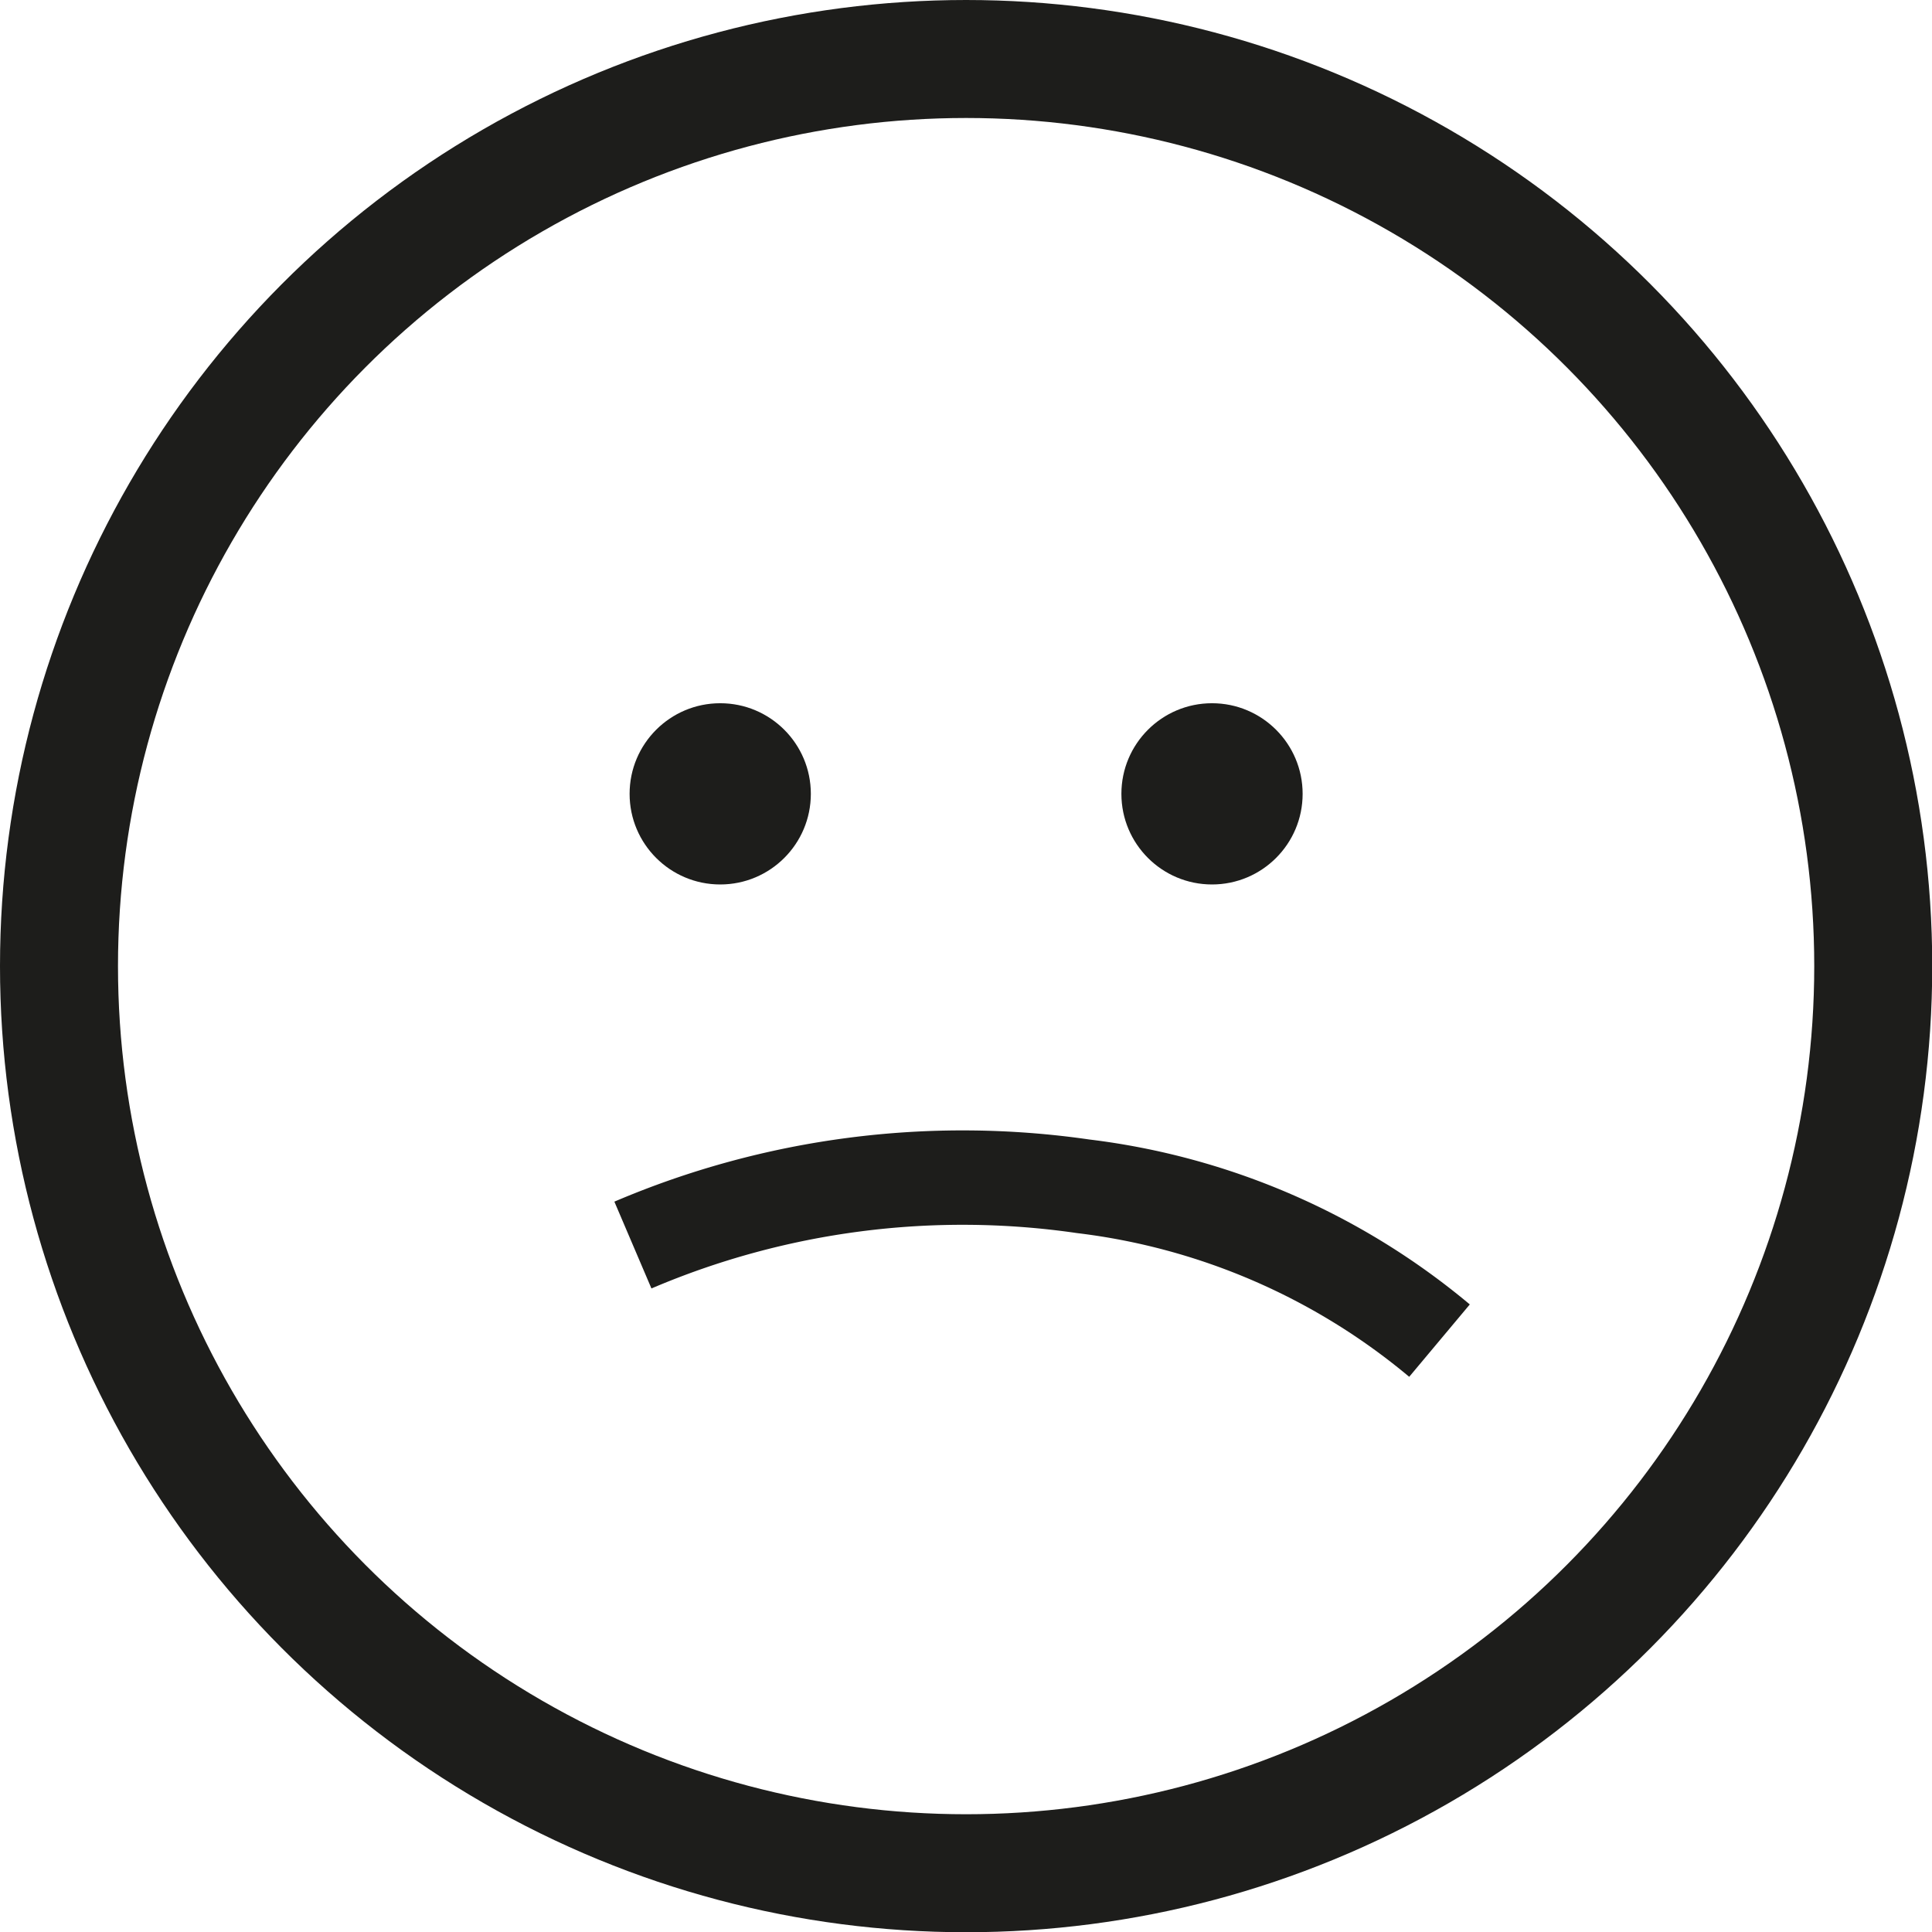 <svg xmlns="http://www.w3.org/2000/svg" viewBox="0 0 81.87 81.87"><defs><style>.cls-1,.cls-3{fill:none;stroke:#1d1d1b;stroke-miterlimit:10;}.cls-1{stroke-width:5px;}.cls-2{fill:#1d1d1b;}.cls-3{stroke-width:4px;}</style></defs><g id="Layer_2" data-name="Layer 2"><g id="Layer_1-2" data-name="Layer 1"><circle class="cls-1" cx="40.94" cy="40.94" r="38.44"/><circle class="cls-2" cx="51.36" cy="33.64" r="3.84"/><circle class="cls-2" cx="30.52" cy="33.64" r="3.84"/><path class="cls-3" d="M26.82,52.76A35.59,35.59,0,0,1,45.9,50.27,28.93,28.93,0,0,1,61,56.81"/></g></g></svg>